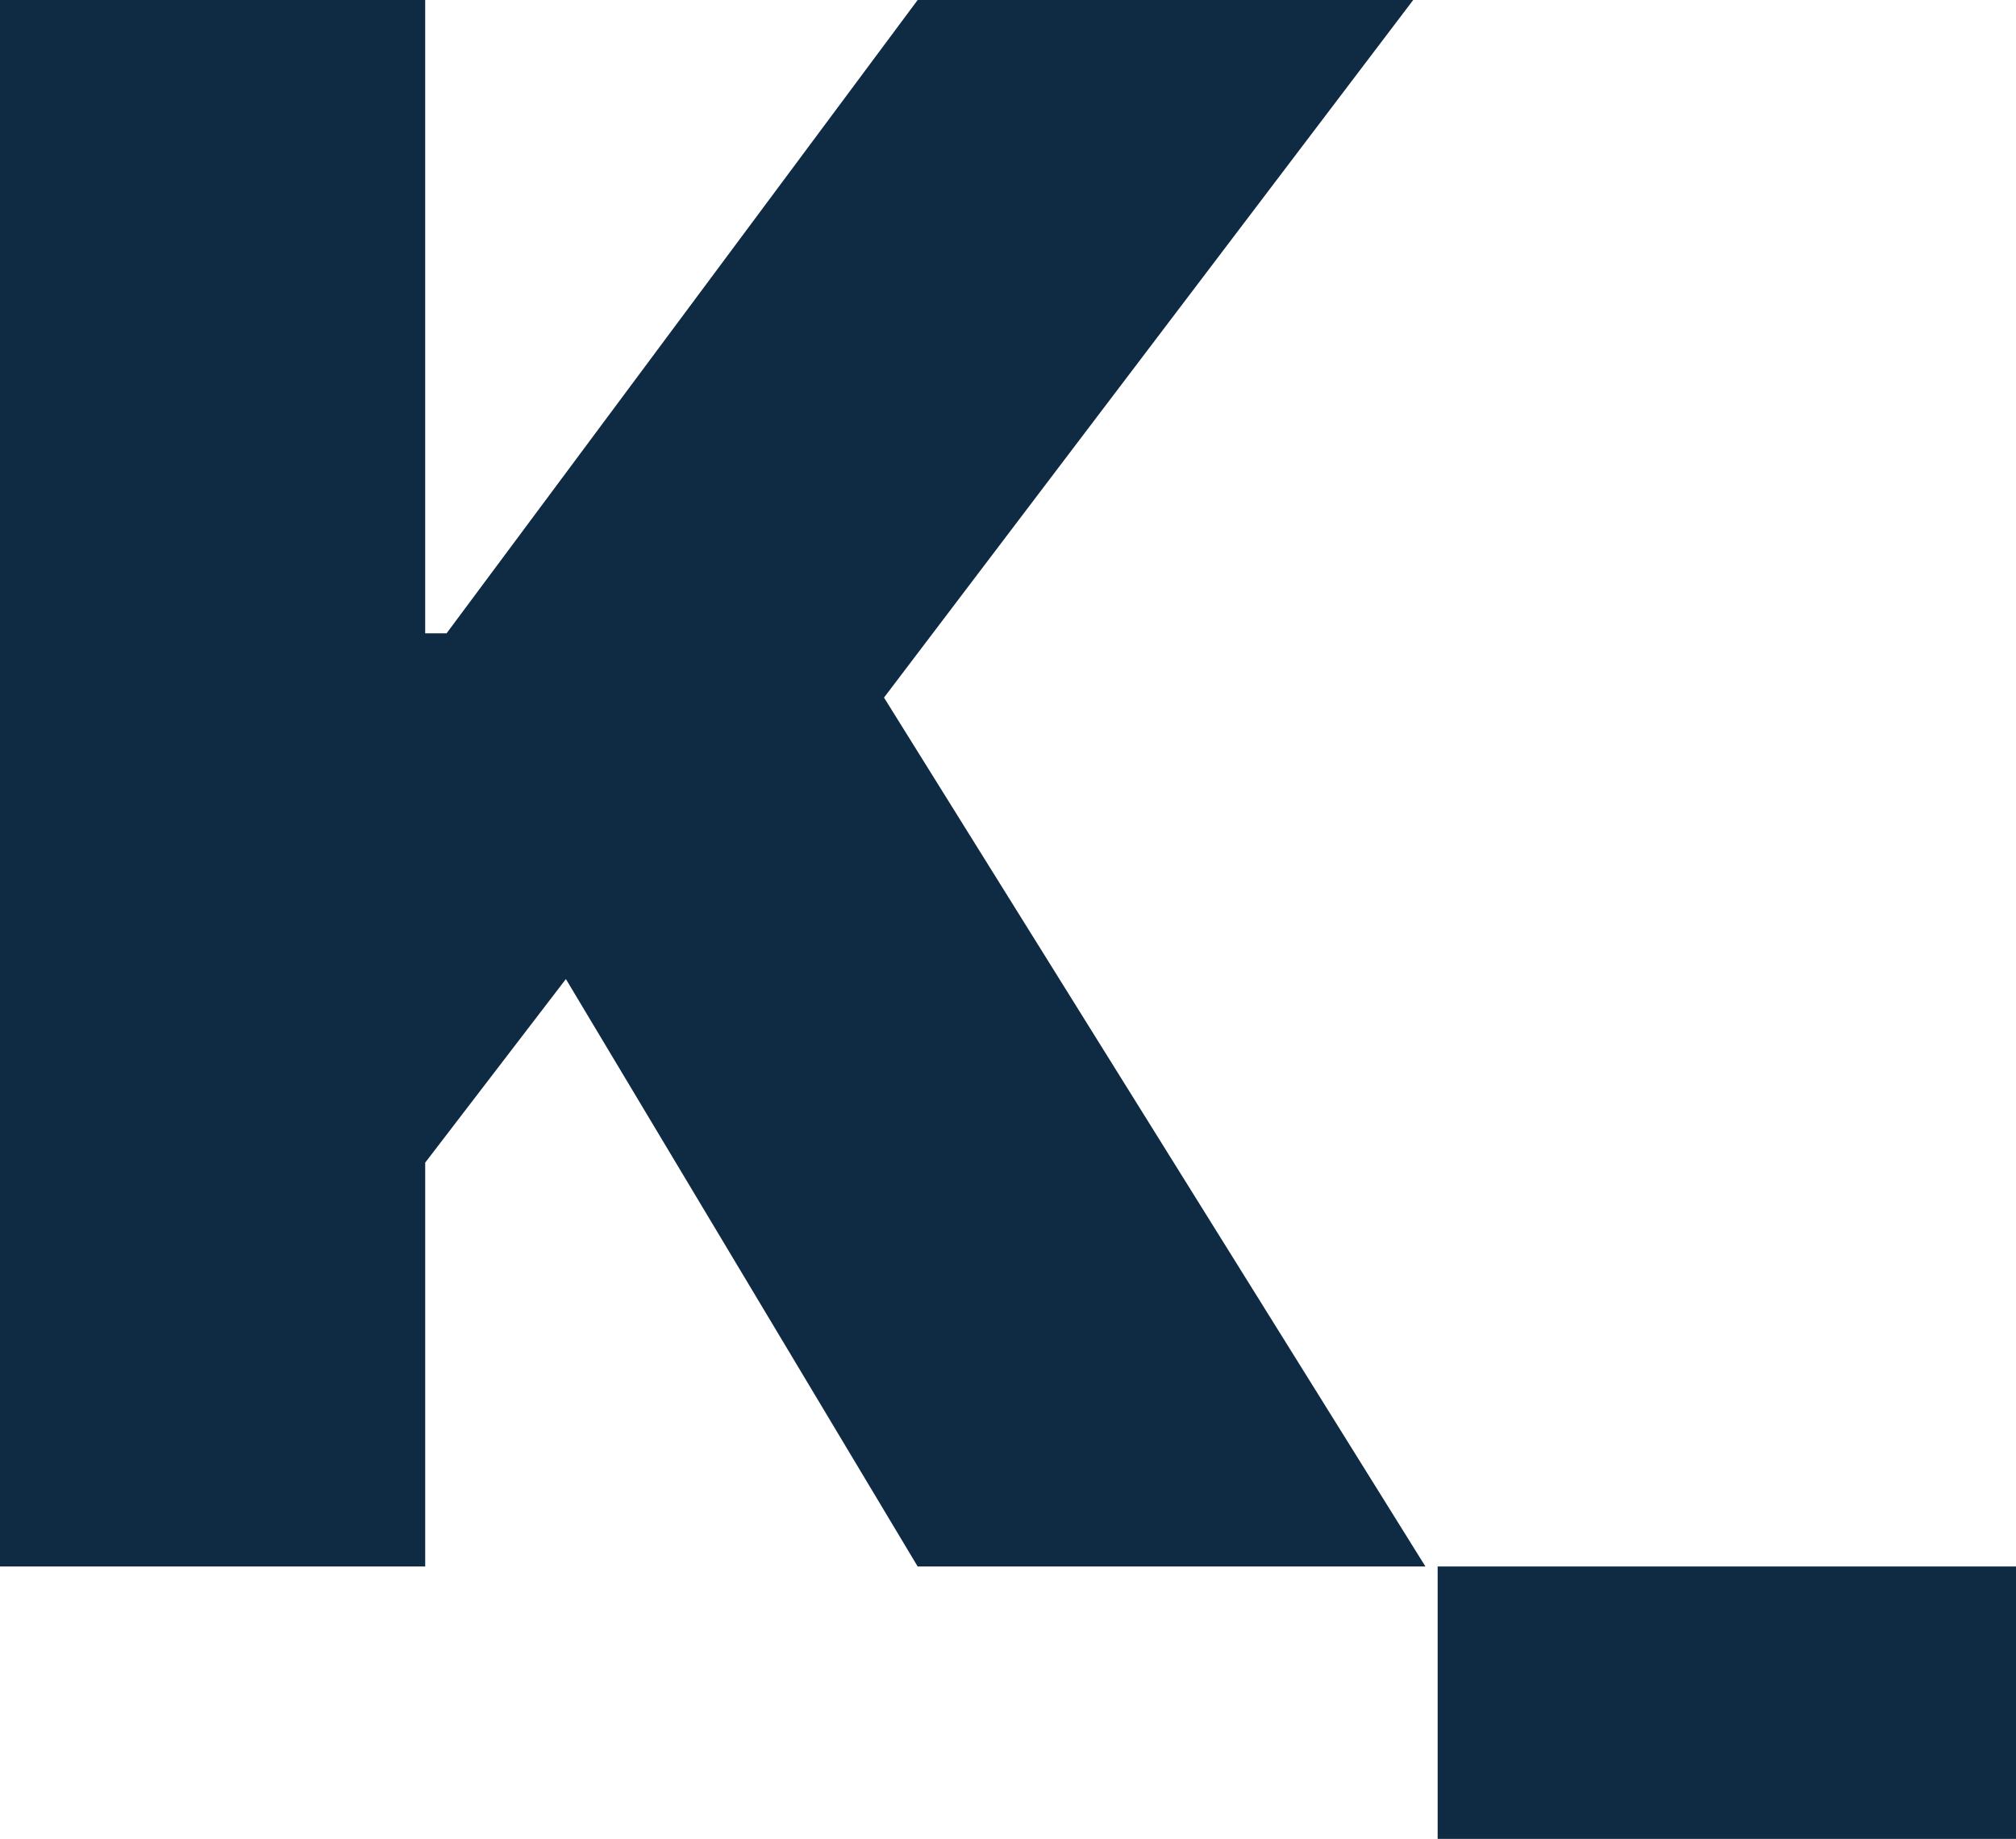 <?xml version="1.0" encoding="UTF-8"?>
<svg id="Layer_3" data-name="Layer 3" xmlns="http://www.w3.org/2000/svg" viewBox="0 0 1831.32 1670.09">
  <defs>
    <style>
      .cls-1 {
        fill: #0f2a43;
        stroke-width: 0px;
      }
    </style>
  </defs>
  <path class="cls-1" d="m0,1422.67V0h386.24v575.17h19.43L833.59,0h450.15l-480.72,633.54,491.83,789.13h-461.26l-319.54-533.5-127.8,166.72v366.78H0Z"/>
  <path class="cls-1" d="m1519,1422.67h312.33v247.42h-525.38v-247.42h213.05"/>
</svg>